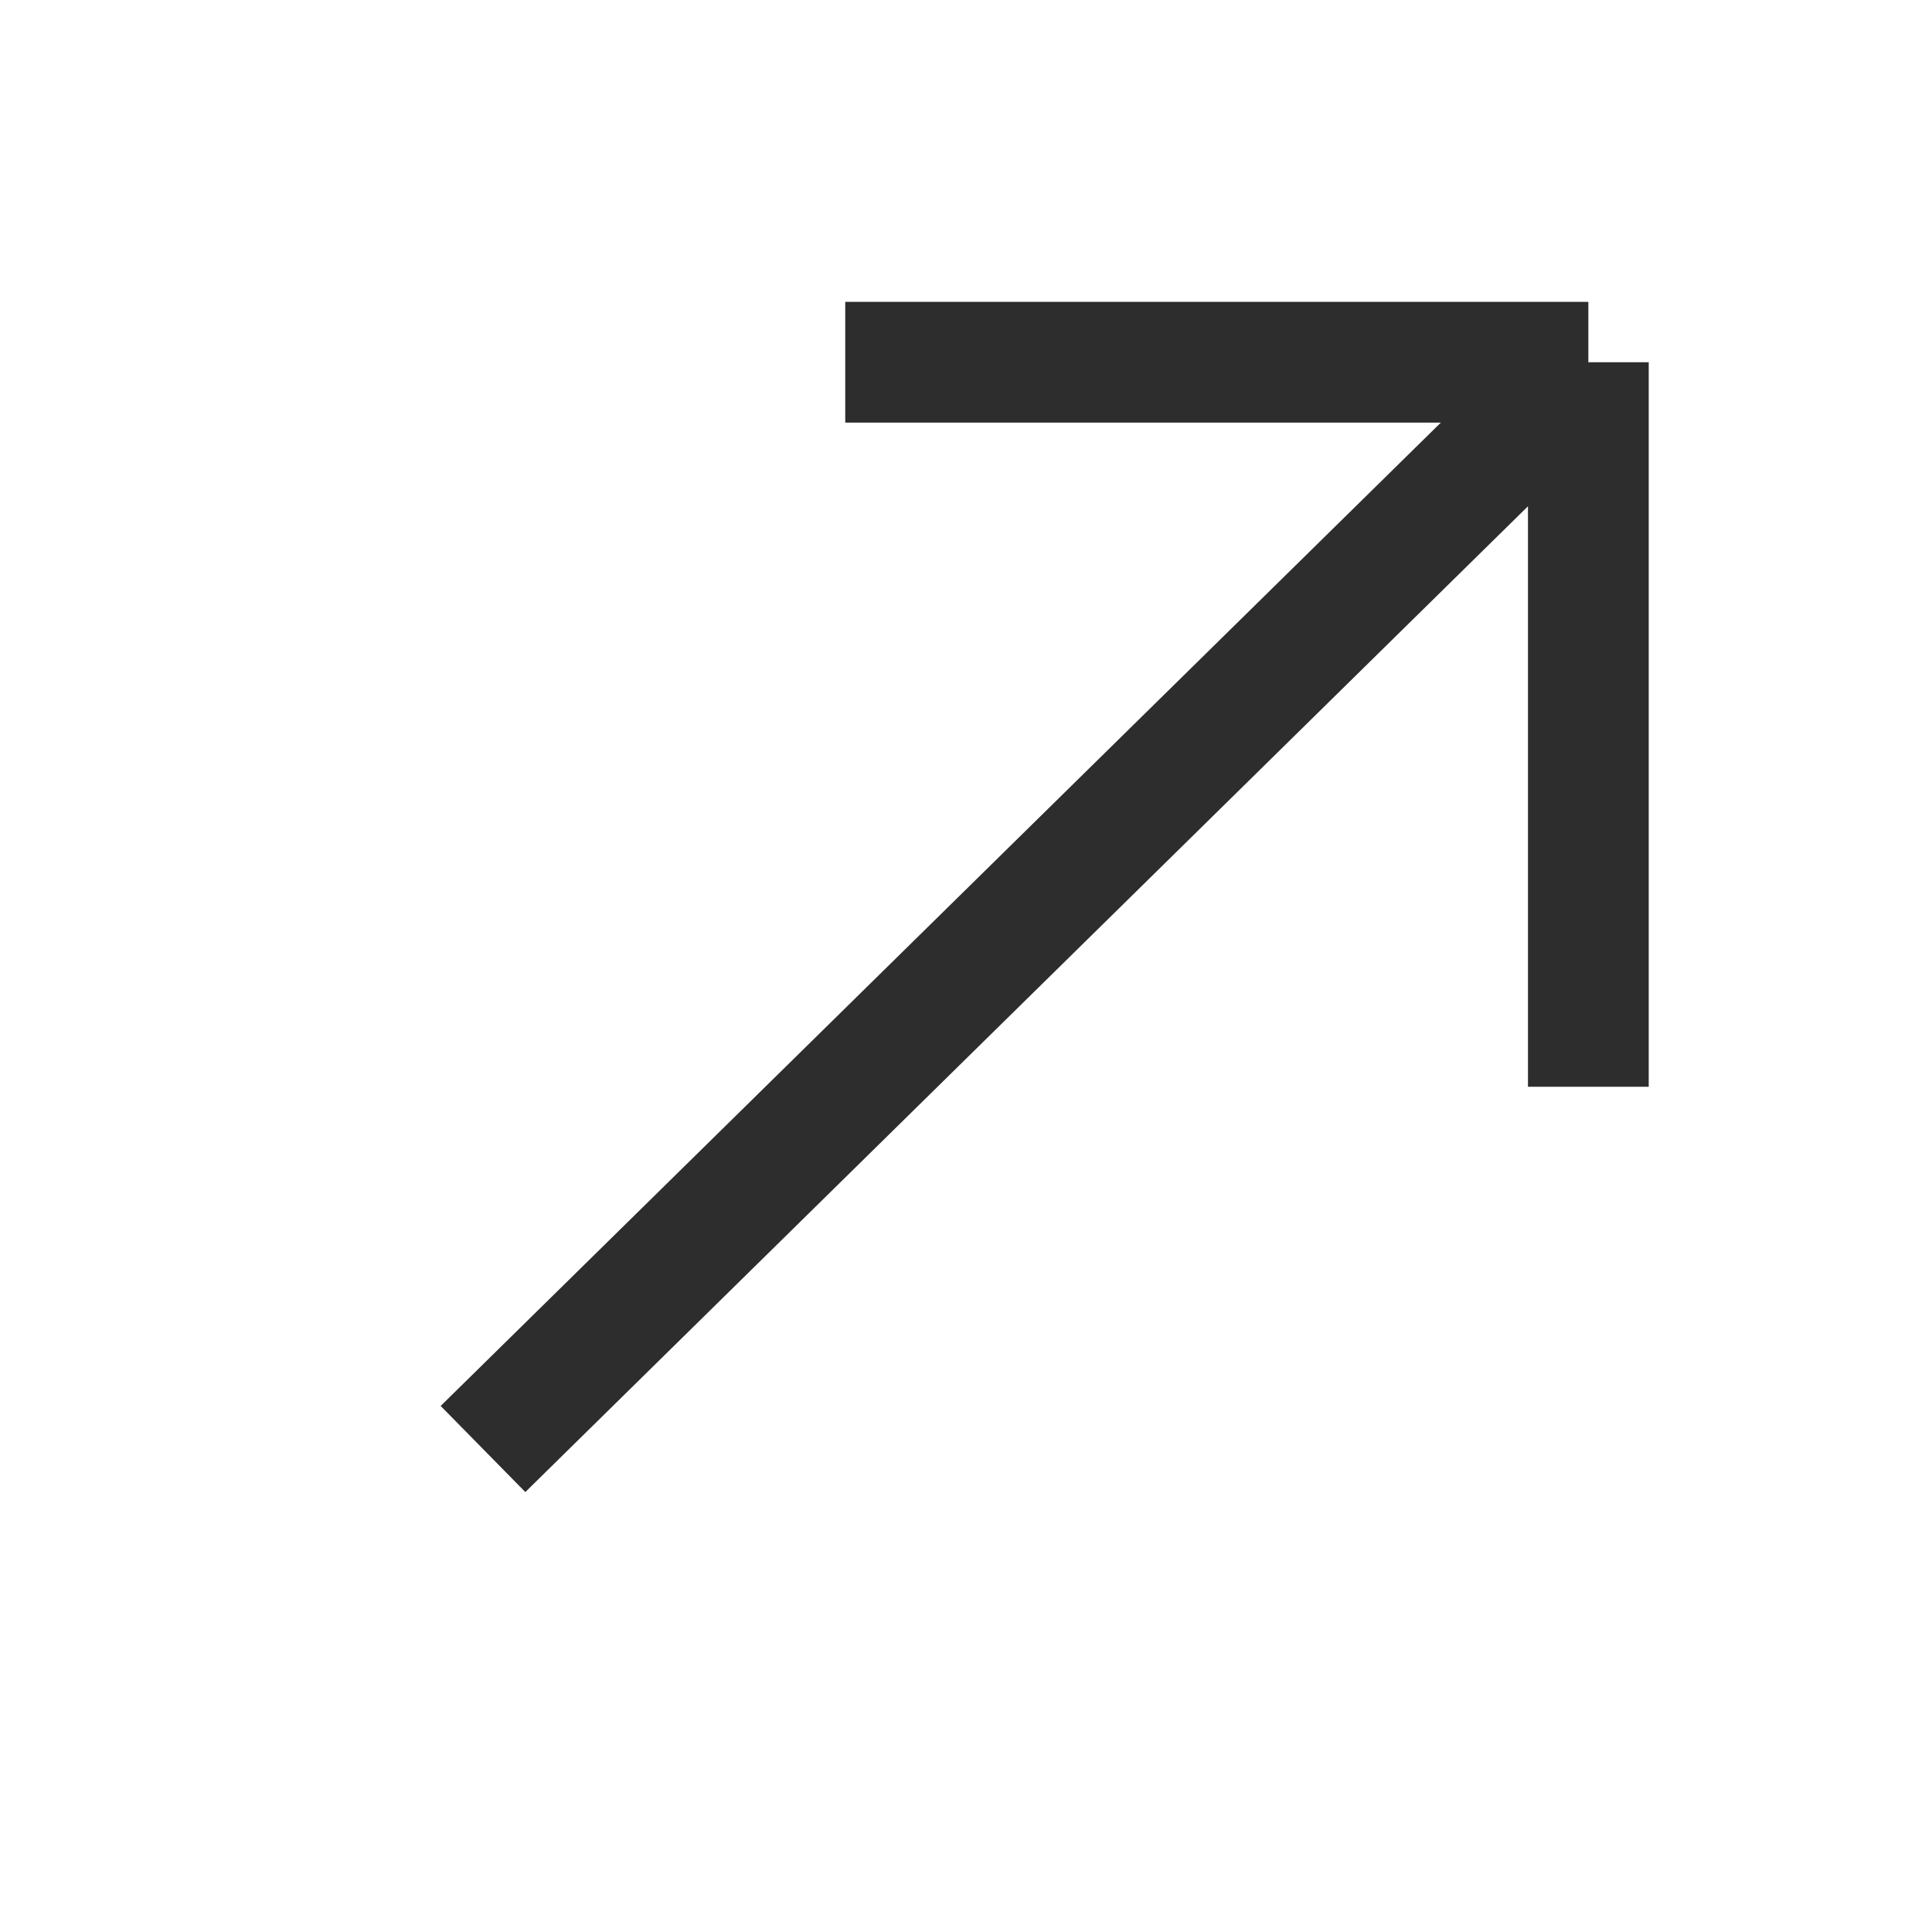 <?xml version="1.0" encoding="UTF-8"?> <svg xmlns="http://www.w3.org/2000/svg" width="16" height="16" viewBox="0 0 16 16" fill="none"><path d="M13.154 3H7M13.154 3V9M13.154 3L4 12" stroke="#2D2D2D"></path></svg> 